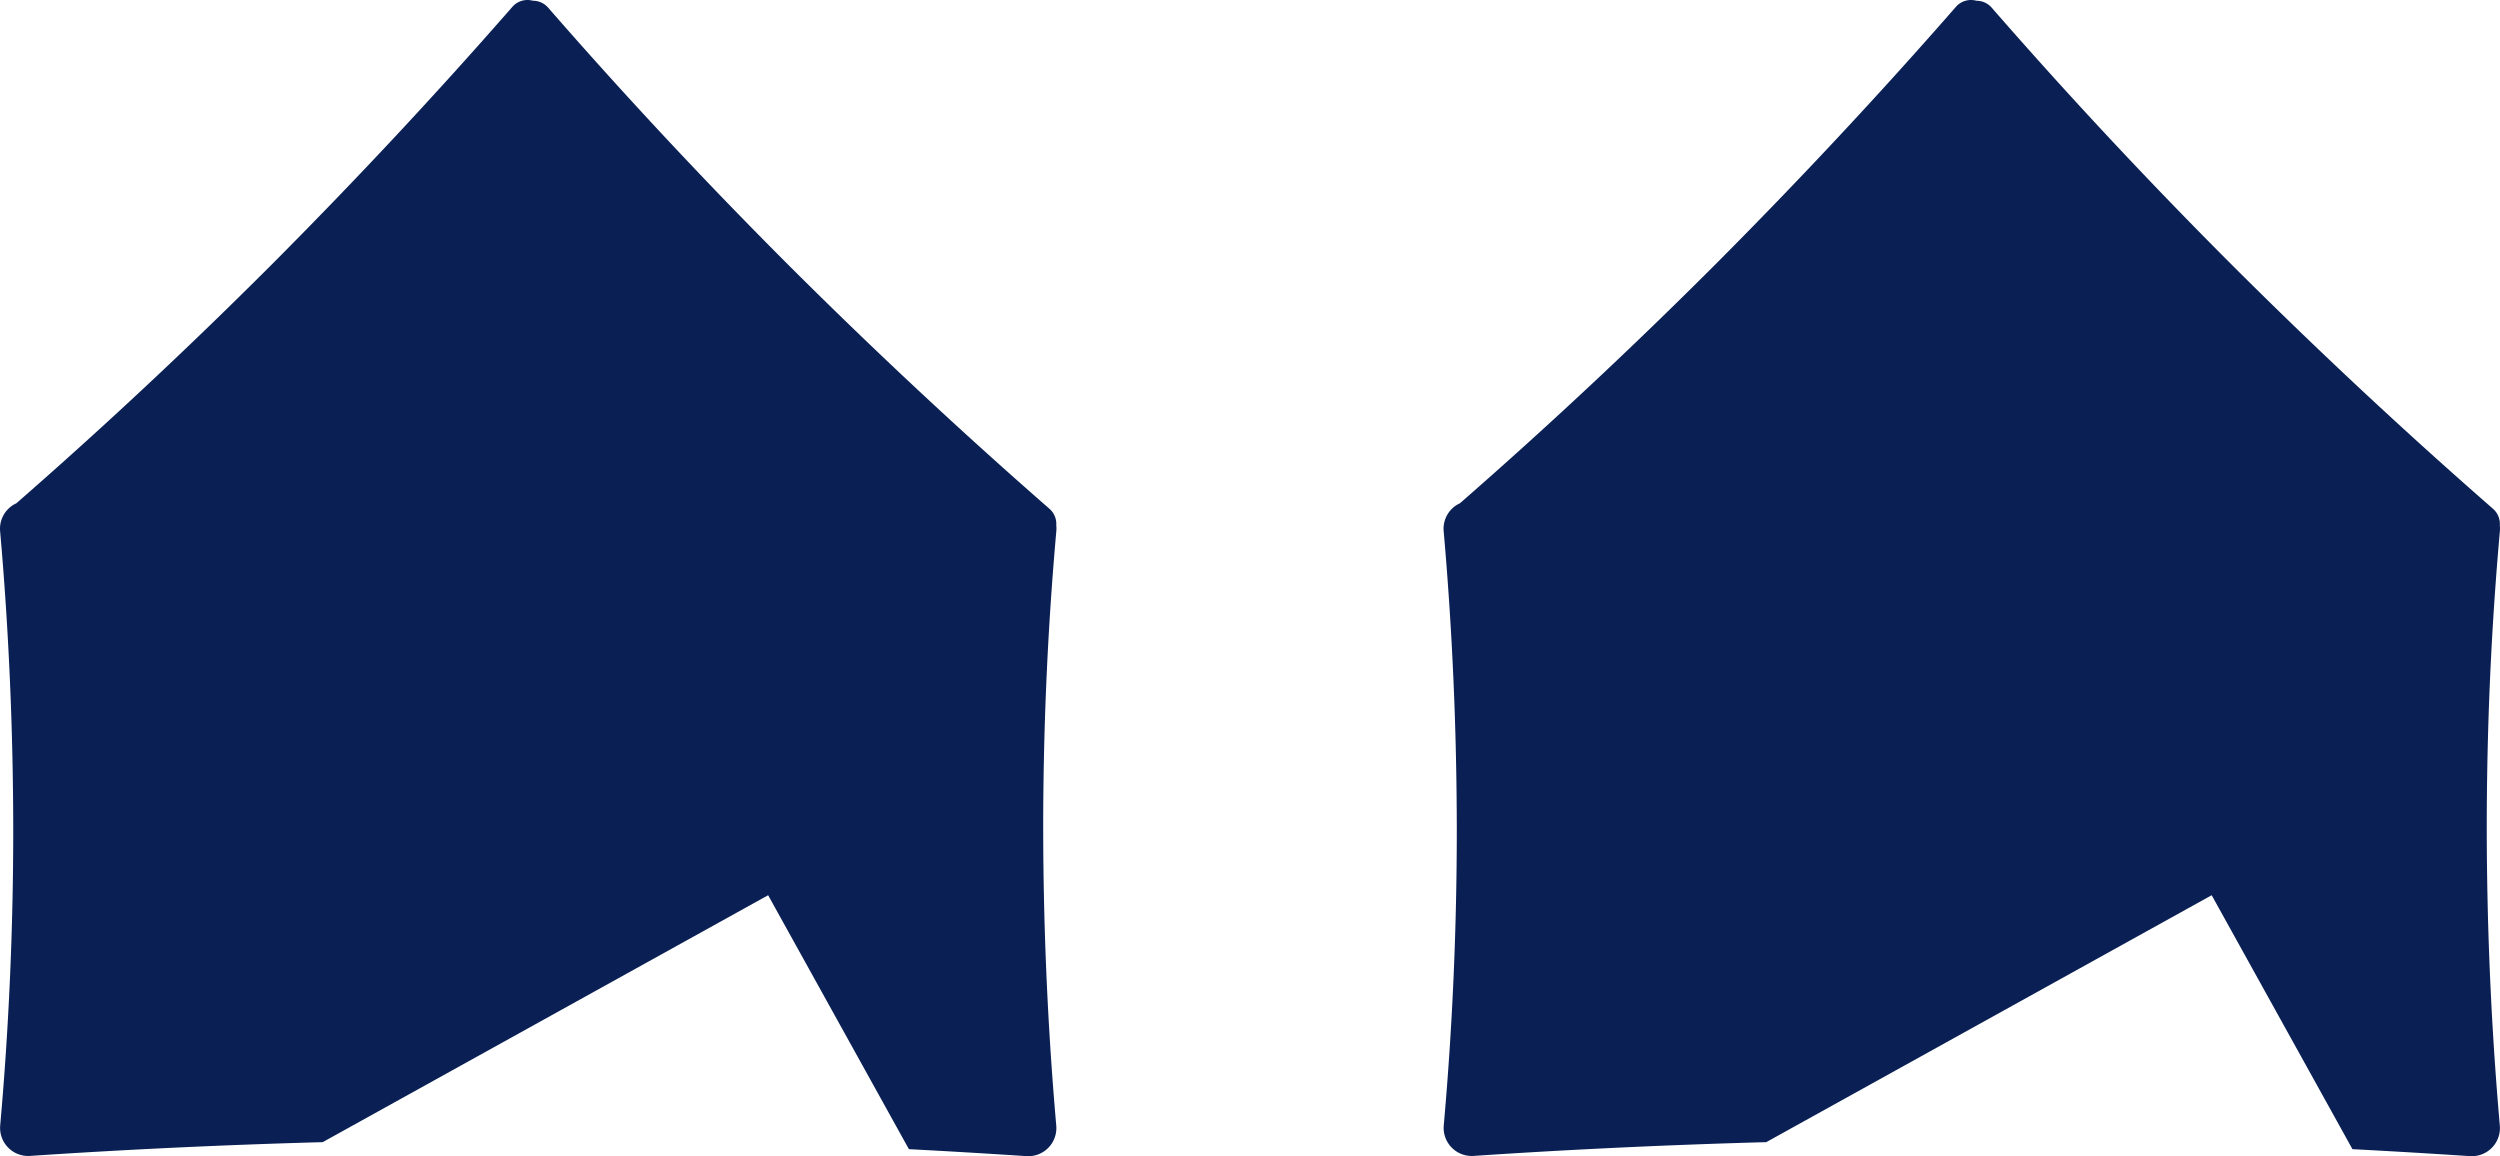 <svg xmlns="http://www.w3.org/2000/svg" xmlns:xlink="http://www.w3.org/1999/xlink" width="274.194" height="126.808" viewBox="0 0 274.194 126.808">
  <defs>
    <clipPath id="clip-path">
      <rect id="長方形_17" data-name="長方形 17" width="115.869" height="126.808" fill="none"/>
    </clipPath>
  </defs>
  <g id="グループ_26" data-name="グループ 26" transform="translate(-54.652 -227.694)">
    <g id="グループ_24" data-name="グループ 24" transform="translate(54.652 227.694)">
      <g id="グループ_6" data-name="グループ 6" transform="translate(0)" clip-path="url(#clip-path)">
        <path id="パス_56" data-name="パス 56" d="M114.416,90.9q0-16.519,1.442-32.675a3.079,3.079,0,0,0-.009-.608A2.2,2.2,0,0,0,115.1,55.8Q100.494,43.047,86.561,29.15,72.756,15.345,60.116.837A2.2,2.2,0,0,0,58.447.082a2.2,2.2,0,0,0-2.253.67Q43.535,15.24,29.749,29.065,16.114,42.7,1.793,55.2A3.064,3.064,0,0,0,.012,58.249Q1.431,74.386,1.453,90.9q0,16.452-1.432,32.545a3.081,3.081,0,0,0,3.287,3.332q15.958-1.068,32.084-1.508L84.247,98.186l15.44,27.853q6.448.338,12.873.762a3.084,3.084,0,0,0,3.29-3.335q-1.412-16.1-1.434-32.569" transform="translate(0 0)" fill="#0a2054"/>
      </g>
    </g>
    <g id="グループ_25" data-name="グループ 25" transform="translate(212.977 227.694)">
      <g id="グループ_6-2" data-name="グループ 6" transform="translate(0)" clip-path="url(#clip-path)">
        <path id="パス_56-2" data-name="パス 56" d="M114.416,90.9q0-16.519,1.442-32.675a3.079,3.079,0,0,0-.009-.608A2.2,2.2,0,0,0,115.1,55.8Q100.494,43.047,86.561,29.15,72.756,15.345,60.116.837A2.2,2.2,0,0,0,58.447.082a2.2,2.2,0,0,0-2.253.67Q43.535,15.24,29.749,29.065,16.114,42.7,1.793,55.2A3.064,3.064,0,0,0,.012,58.249Q1.431,74.386,1.453,90.9q0,16.452-1.432,32.545a3.081,3.081,0,0,0,3.287,3.332q15.958-1.068,32.084-1.508L84.247,98.186l15.44,27.853q6.448.338,12.873.762a3.084,3.084,0,0,0,3.29-3.335q-1.412-16.1-1.434-32.569" transform="translate(0 0)" fill="#0a2054"/>
      </g>
    </g>
  </g>
</svg>
